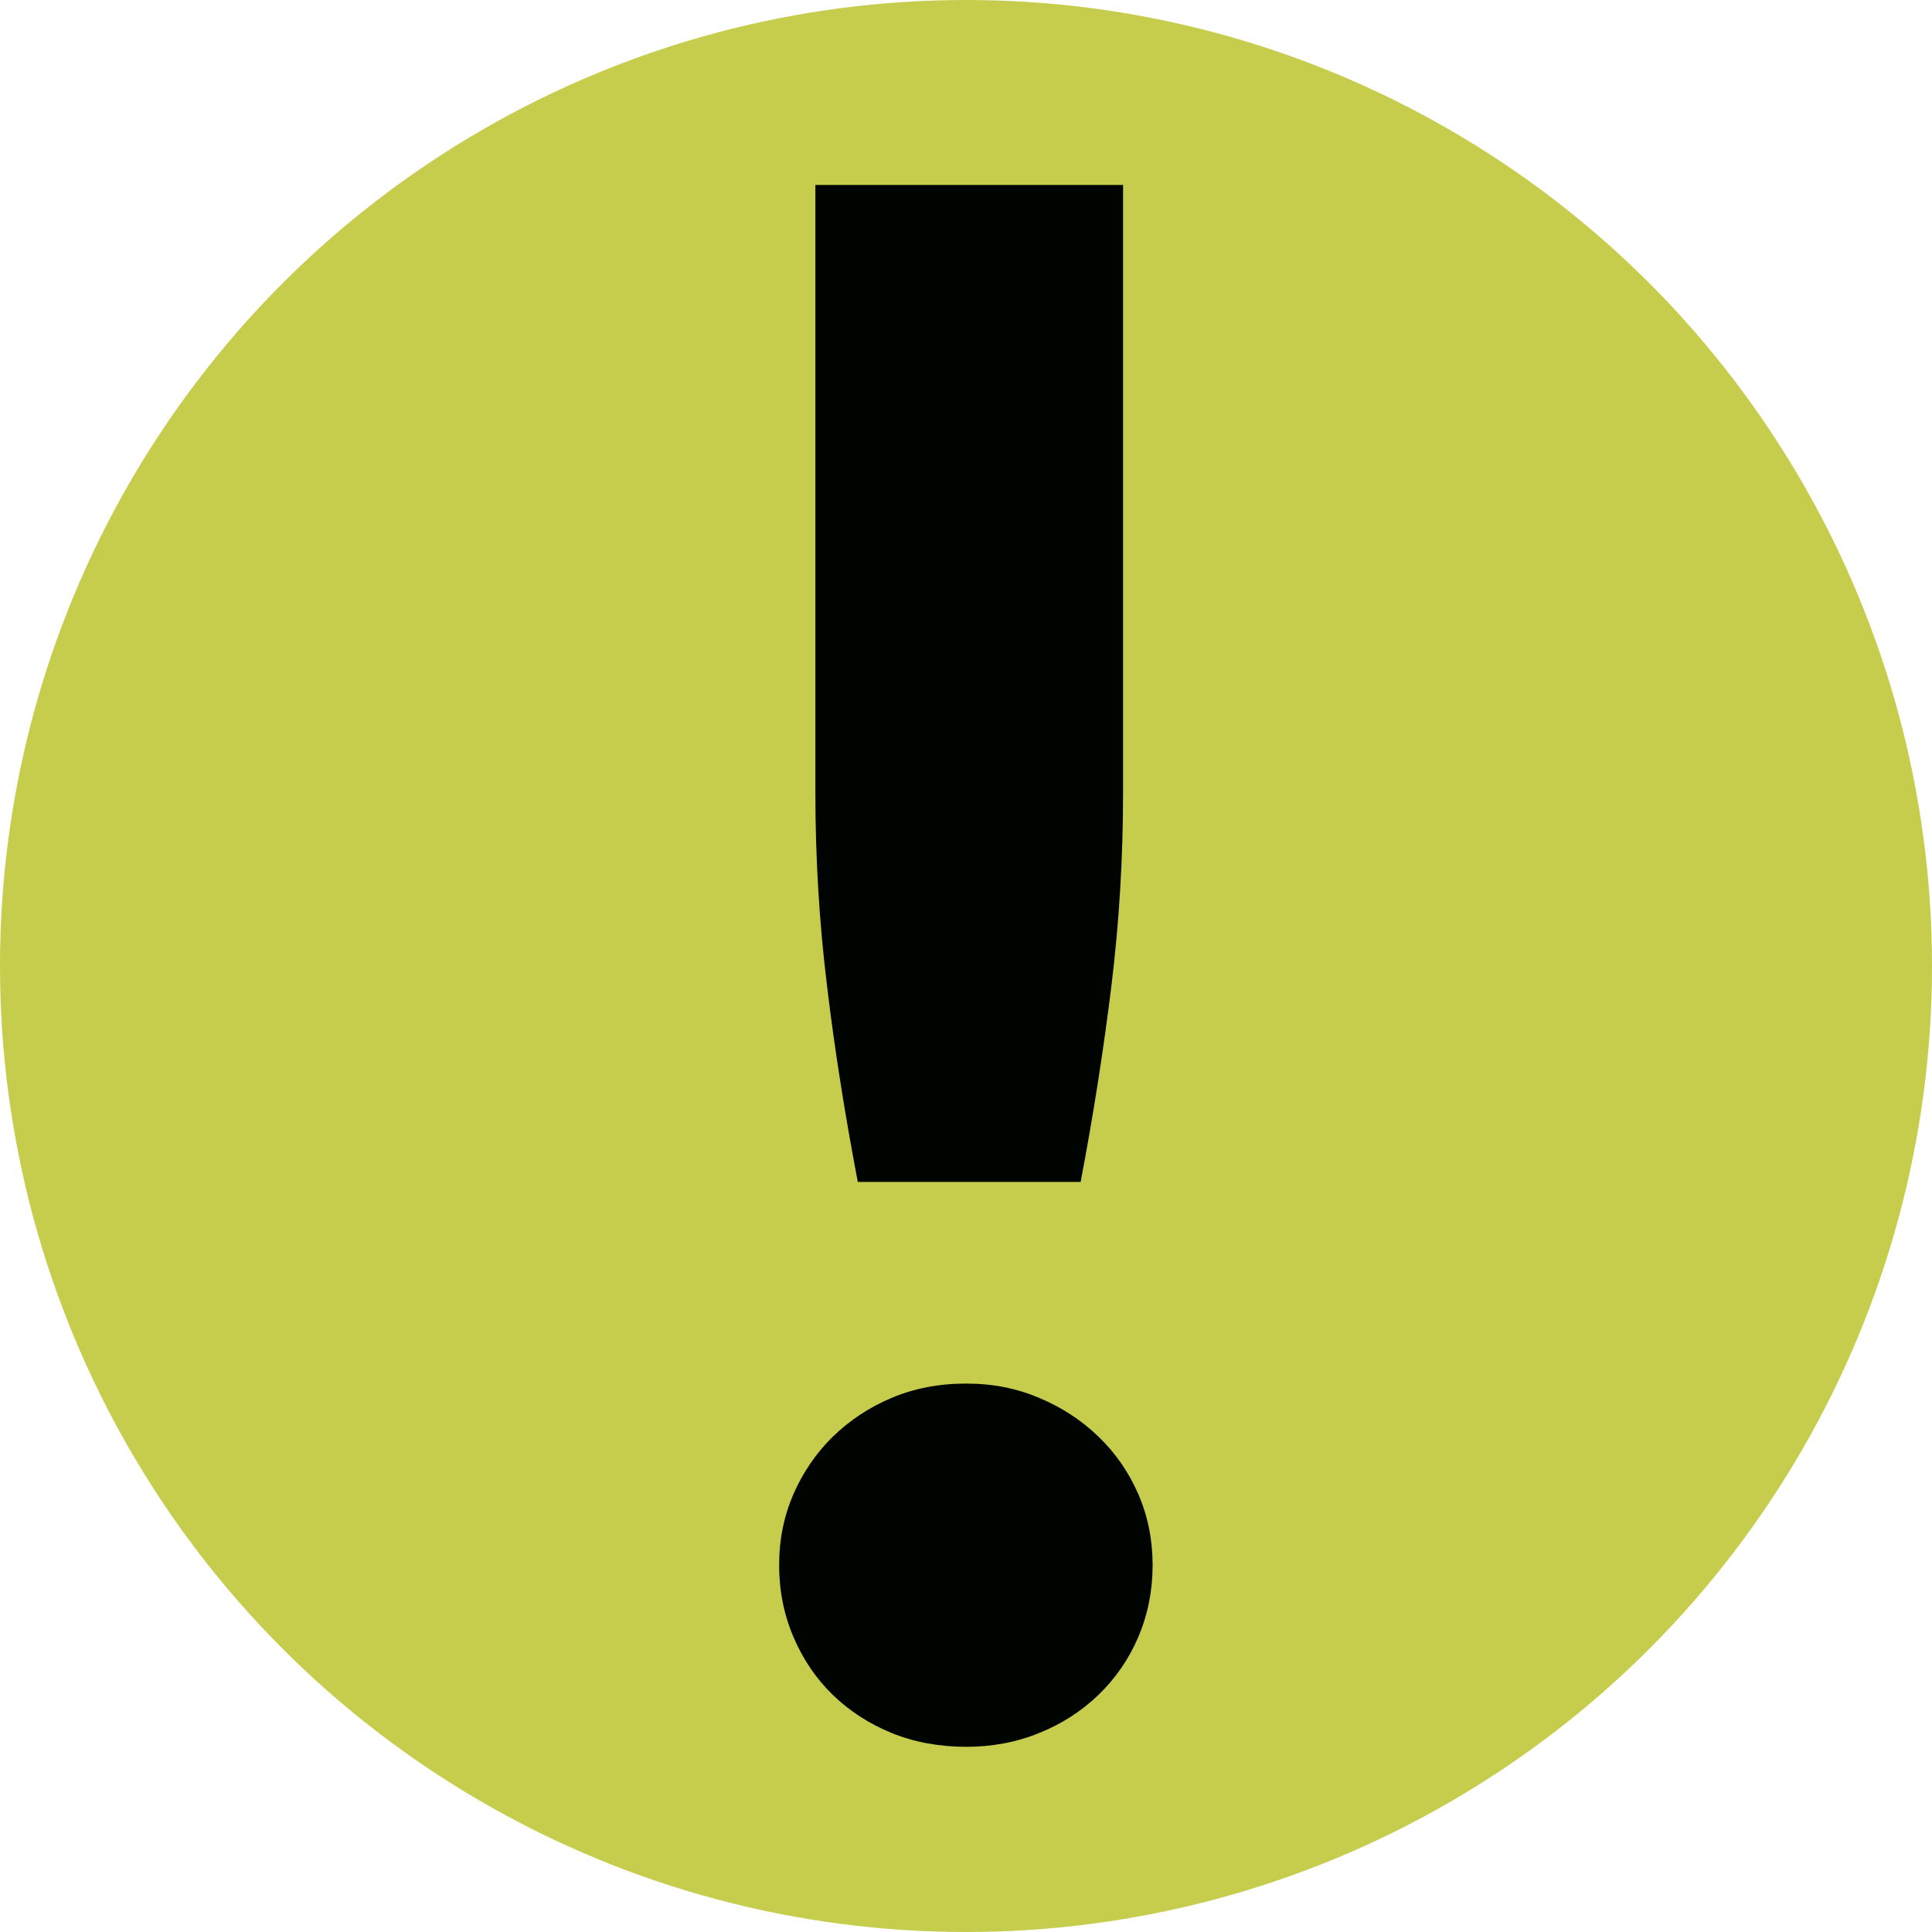 <?xml version="1.0" encoding="UTF-8"?>
<svg id="Camada_2" data-name="Camada 2" xmlns="http://www.w3.org/2000/svg" viewBox="0 0 81.06 81.06">
  <defs>
    <style>
      .cls-1 {
        fill: #000400;
      }

      .cls-2 {
        fill: #c6cc4c;
      }
    </style>
  </defs>
  <g id="Camada_1-2" data-name="Camada 1">
    <g>
      <circle class="cls-2" cx="40.53" cy="40.53" r="40.53"/>
      <path class="cls-1" d="M32.69,65.67c0-1.07.2-2.06.6-2.98.4-.92.95-1.72,1.65-2.41.7-.68,1.52-1.23,2.47-1.63.95-.4,1.99-.6,3.12-.6s2.12.2,3.07.6c.95.4,1.78.94,2.49,1.63.71.68,1.27,1.49,1.67,2.41.4.92.6,1.92.6,2.98s-.2,2.07-.6,3.01c-.4.94-.96,1.74-1.67,2.43-.71.68-1.54,1.22-2.49,1.6-.95.39-1.98.58-3.07.58s-2.17-.19-3.12-.58c-.95-.39-1.77-.92-2.47-1.6-.7-.68-1.25-1.49-1.65-2.43-.4-.94-.6-1.94-.6-3.01ZM47.12,7.76v25.48c0,2.73-.16,5.44-.49,8.13-.33,2.69-.76,5.43-1.29,8.22h-9.35c-.53-2.79-.97-5.53-1.29-8.22-.33-2.69-.49-5.4-.49-8.13V7.76h12.92Z"/>
    </g>
  </g>
</svg>